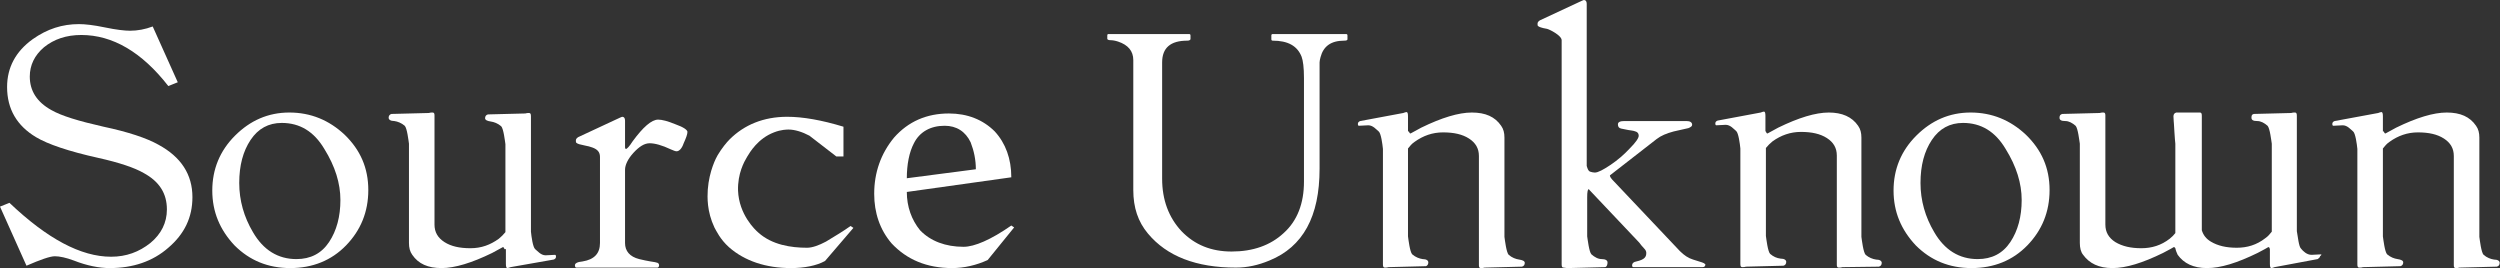 <svg width="6528" height="700" viewBox="0 0 6528 700" fill="none" xmlns="http://www.w3.org/2000/svg">
<rect x="0" y="0" width="6528" height="700" fill="#333333" stroke="none"/>
<path d="M554.315 497.527C554.315 441.972 574.069 393.824 613.575 354.318C653.081 314.812 699.994 293.824 755.55 293.824C811.105 293.824 859.253 313.577 899.994 351.849C940.735 391.355 961.722 438.269 961.722 496.293C961.722 553.083 941.969 601.231 903.698 640.737C865.426 680.243 816.044 699.997 758.019 699.997C699.994 699.997 651.846 680.243 612.34 640.737C574.069 599.997 554.315 553.083 554.315 497.527ZM660.488 606.17C687.649 653.083 725.92 676.54 774.068 676.54C811.105 676.54 839.5 661.725 859.253 632.096C879.007 602.466 888.883 565.429 888.883 522.219C888.883 479.009 875.303 434.565 846.908 388.886C819.747 343.207 782.71 320.985 735.797 320.985C701.229 320.985 674.068 335.799 654.315 365.429C634.562 395.059 624.686 432.096 624.686 477.775C624.686 523.454 637.031 566.663 660.488 606.17Z" fill="white"/>
<path d="M1317.28 650.614C1316.04 645.676 1313.57 644.441 1312.34 645.676C1309.87 646.91 1301.23 651.848 1285.18 660.49C1232.09 686.416 1187.65 699.997 1153.08 699.997C1117.28 699.997 1092.59 688.885 1076.54 665.429C1070.36 656.787 1067.89 646.91 1067.89 634.564V375.305C1066.66 366.663 1062.96 334.565 1056.78 328.392C1048.14 320.985 1038.26 317.281 1029.62 316.046C1019.75 316.046 1014.81 312.343 1014.81 307.404C1014.81 302.466 1017.28 298.762 1022.22 297.528L1119.75 295.059C1123.45 293.824 1125.92 293.824 1129.62 293.824C1133.33 293.824 1134.56 296.293 1134.56 301.231V586.416C1134.56 606.17 1143.2 620.984 1160.49 632.096C1177.77 643.207 1199.99 648.145 1228.39 648.145C1256.78 648.145 1280.24 639.503 1302.46 623.453C1308.64 618.515 1314.81 612.342 1319.75 606.17V376.54C1318.51 367.898 1314.81 335.8 1308.64 329.627C1299.99 322.219 1290.12 318.516 1281.47 317.281C1272.83 316.046 1266.66 313.577 1266.66 308.639C1266.66 303.701 1269.13 299.997 1274.07 298.763L1371.6 296.293C1375.3 295.059 1377.77 295.059 1381.47 295.059C1385.18 295.059 1386.41 297.528 1386.41 303.701V604.935C1387.65 617.281 1391.35 645.676 1397.52 650.614C1403.7 655.552 1412.34 666.663 1424.68 666.663L1449.38 665.429C1450.61 665.429 1451.84 666.663 1451.84 670.367C1451.84 674.071 1449.38 676.54 1445.67 677.774L1333.33 697.527C1329.62 698.762 1327.15 699.997 1324.68 699.997C1322.22 699.997 1320.98 696.293 1320.98 688.885V650.614H1317.28Z" fill="white"/>
<path d="M6060.5 664.194L6035.8 665.429C6023.46 665.429 6013.58 655.552 6008.64 649.379C6002.47 644.441 6000 616.046 5997.53 603.7V302.466C5997.53 296.293 5996.3 293.824 5992.59 293.824C5988.89 293.824 5986.42 293.824 5982.72 295.059L5885.19 297.528C5880.25 298.762 5879.01 301.231 5879.01 307.404C5879.01 313.577 5883.95 316.046 5893.83 316.046C5903.71 316.046 5912.35 320.985 5920.99 328.392C5927.16 334.565 5930.87 367.898 5932.1 375.305V604.935C5927.16 611.108 5922.22 617.281 5914.82 622.219C5892.59 639.503 5867.9 646.91 5840.74 646.91C5813.58 646.91 5791.36 641.972 5772.84 630.861C5760.5 623.454 5753.09 613.577 5749.38 601.231V302.466C5749.38 296.293 5748.15 293.824 5744.45 293.824H5741.98C5738.27 293.824 5686.42 293.824 5685.19 293.824H5682.72C5677.78 295.059 5675.31 298.762 5675.31 303.701C5675.31 308.639 5676.55 323.454 5676.55 323.454C5676.55 323.454 5679.01 366.663 5680.25 375.305V608.639C5676.54 613.577 5671.61 618.515 5665.43 623.453C5643.21 640.737 5618.52 648.145 5591.36 648.145C5564.2 648.145 5541.98 643.207 5523.46 632.096C5506.17 620.984 5497.53 606.17 5497.53 586.416V301.231C5497.53 296.293 5496.3 293.824 5492.59 293.824C5488.89 293.824 5486.42 293.824 5482.72 295.059L5385.19 297.528C5380.25 298.762 5377.78 301.231 5377.78 307.404C5377.78 313.577 5382.72 316.046 5392.59 316.046C5402.47 316.046 5411.11 320.985 5419.75 328.392C5425.93 334.565 5429.63 367.898 5430.87 375.305V634.564C5430.87 646.91 5433.34 658.021 5439.51 665.429C5455.56 687.651 5480.25 699.997 5516.05 699.997C5551.85 699.997 5595.06 686.416 5648.15 660.49C5664.2 651.848 5674.08 646.91 5675.31 645.676C5676.55 644.441 5679.01 645.676 5680.25 648.145C5681.48 654.318 5683.95 660.49 5686.42 665.429C5702.47 687.651 5727.16 699.997 5762.96 699.997C5798.77 699.997 5841.98 686.416 5895.06 660.49C5911.11 651.848 5920.99 646.91 5922.22 645.676C5924.69 644.441 5925.93 645.676 5927.16 650.614V688.885C5927.16 696.293 5928.4 699.997 5930.87 699.997C5933.34 699.997 5935.8 698.762 5939.51 697.527L6051.85 676.54C6055.56 674.071 6058.03 671.602 6058.03 669.133C6062.96 665.429 6061.73 664.194 6060.5 664.194Z" fill="white"/>
<path d="M3679.03 343.209C3680.26 348.147 3682.73 349.382 3683.97 348.148C3686.44 346.913 3695.08 341.975 3711.13 333.333C3764.21 307.407 3808.66 293.827 3843.23 293.827C3879.03 293.827 3903.72 304.938 3919.77 328.395C3925.94 337.037 3928.41 346.913 3928.41 359.259V618.518C3929.64 627.16 3933.35 659.258 3939.52 665.431C3948.16 672.839 3958.04 676.542 3966.68 677.777C3975.32 679.011 3981.5 681.481 3981.5 686.419C3981.5 691.357 3979.03 695.061 3974.09 696.295L3876.56 698.765C3872.85 699.999 3870.39 699.999 3866.68 699.999C3862.98 699.999 3861.74 697.53 3861.74 692.592V407.407C3861.74 387.654 3853.1 372.839 3835.82 361.728C3818.53 350.617 3796.31 345.679 3767.92 345.679C3740.76 345.679 3716.06 354.32 3693.84 370.37C3686.43 375.308 3681.5 381.481 3676.56 387.654V617.283C3677.79 625.925 3681.5 658.024 3687.67 664.197C3696.31 671.604 3706.19 675.308 3714.83 676.542C3724.71 676.542 3729.64 680.246 3729.64 685.184C3729.64 690.123 3727.18 693.826 3723.47 695.061L3625.94 697.53C3622.24 698.765 3619.77 698.765 3616.06 698.765C3612.36 698.765 3611.13 696.295 3611.13 690.123V388.888C3609.89 376.543 3606.19 348.147 3600.02 343.209C3593.84 338.271 3585.2 327.16 3572.85 327.16L3548.16 328.395C3546.93 328.395 3545.69 327.16 3545.69 323.456C3545.69 319.753 3548.16 317.284 3551.87 316.049L3664.21 295.061C3667.92 293.827 3670.39 292.592 3672.85 292.592C3675.32 292.592 3676.56 296.296 3676.56 303.703V343.209H3679.03Z" fill="white"/>
<path d="M4611.12 343.212C4612.36 348.151 4614.82 349.386 4616.06 348.151C4618.53 346.916 4627.17 341.978 4643.22 333.336C4696.31 307.41 4740.75 293.83 4775.32 293.83C4809.89 293.83 4835.81 304.941 4851.86 328.398C4858.03 337.04 4860.5 346.916 4860.5 359.262V618.521C4861.74 627.163 4865.44 659.262 4871.61 665.434C4880.26 672.842 4890.13 676.546 4898.78 677.78C4908.65 677.78 4913.59 681.484 4913.59 686.422C4913.59 691.36 4911.12 695.064 4906.18 696.299L4811.12 697.533C4807.42 698.768 4804.95 698.768 4801.24 698.768C4797.54 698.768 4796.31 696.299 4796.31 691.36V406.175C4796.31 386.422 4787.66 371.608 4770.38 360.497C4753.1 349.386 4730.87 344.447 4702.48 344.447C4675.32 344.447 4650.63 353.089 4628.41 369.138C4622.23 374.077 4616.06 380.249 4611.12 386.422V616.052C4612.36 624.694 4616.06 656.793 4622.23 662.966C4630.87 670.373 4639.52 674.077 4649.39 675.311C4659.27 675.311 4664.21 679.015 4664.21 683.953C4664.21 688.891 4661.74 692.595 4656.8 693.83L4559.27 696.299C4555.57 697.533 4553.1 697.533 4549.39 697.533C4545.69 697.533 4544.45 695.064 4544.45 688.891V387.657C4543.22 375.311 4539.52 346.916 4533.34 341.978C4527.17 337.04 4518.53 325.929 4506.18 325.929L4481.49 327.163C4480.26 327.163 4479.02 325.929 4479.02 322.225C4479.02 318.521 4481.49 316.052 4485.2 314.818L4597.54 293.83C4601.24 292.595 4603.71 291.361 4606.18 291.361C4608.65 291.361 4609.89 295.064 4609.89 302.472V343.212H4611.12Z" fill="white"/>
<path d="M1766.67 395.058C1762.97 395.058 1758.03 392.589 1751.85 390.12C1728.4 379.009 1709.88 374.07 1696.3 374.07C1682.72 374.07 1669.14 382.712 1654.32 398.762C1639.51 414.811 1632.1 430.86 1632.1 443.206V634.564C1632.1 655.552 1644.45 670.366 1669.14 676.539C1680.25 679.008 1690.13 681.477 1698.77 682.712C1708.64 683.947 1713.58 685.181 1717.29 686.416C1719.76 687.65 1720.99 690.12 1720.99 692.589C1720.99 696.292 1719.76 697.527 1717.29 698.762H1504.94C1502.47 698.762 1501.24 696.292 1501.24 692.589C1501.24 687.65 1507.41 683.947 1520.99 682.712C1551.85 677.774 1566.67 661.724 1566.67 634.564V409.873C1566.67 397.527 1560.5 390.12 1546.92 385.182C1540.74 382.713 1534.57 381.478 1528.4 380.243C1522.23 379.009 1517.29 377.774 1512.35 376.54C1508.64 375.305 1506.18 374.071 1504.94 372.836C1503.71 371.601 1503.71 369.132 1503.71 366.663C1503.71 362.959 1506.18 360.49 1509.88 358.021L1618.52 307.404C1622.22 306.169 1623.46 304.935 1624.69 304.935C1629.63 304.935 1632.1 308.638 1632.1 314.811V383.947C1632.1 387.651 1633.34 388.885 1634.57 388.885C1637.04 388.885 1643.21 382.712 1651.85 369.132C1679.02 332.095 1701.24 312.342 1718.52 312.342C1728.4 312.342 1743.21 316.046 1764.2 324.688C1785.19 332.095 1795.06 339.502 1795.06 344.441C1795.06 350.614 1791.36 360.49 1785.19 374.07C1780.25 388.885 1772.84 395.058 1766.67 395.058Z" fill="white"/>
<path d="M3099.99 106.175C3056.78 106.175 3034.56 124.694 3034.56 162.966V466.669C3034.56 522.224 3051.84 567.903 3085.18 603.706C3119.75 639.508 3162.96 656.792 3216.04 656.792C3271.6 656.792 3317.28 640.743 3351.84 608.644C3387.65 576.545 3404.93 530.866 3404.93 474.076V203.706C3404.93 176.546 3402.46 158.027 3398.76 148.151C3387.65 119.756 3362.96 106.175 3323.45 106.175C3320.98 106.175 3319.75 104.941 3319.75 102.472V92.595C3319.75 90.126 3320.98 88.892 3323.45 88.892H3514.81C3517.28 88.892 3518.51 90.126 3518.51 92.595V102.472C3518.51 104.941 3516.04 106.175 3509.87 106.175C3475.3 106.175 3455.55 120.99 3448.14 149.385C3446.91 154.324 3445.67 159.262 3445.67 162.966V440.743C3445.67 565.434 3402.46 644.447 3314.81 680.249C3285.18 692.595 3256.78 698.767 3227.15 698.767C3123.45 698.767 3046.91 669.138 2997.52 609.879C2971.6 579.014 2959.25 541.978 2959.25 496.299V156.793C2959.25 133.336 2945.67 117.286 2919.75 108.644C2912.34 106.175 2904.93 104.941 2899.99 104.941C2895.05 104.941 2891.35 103.706 2891.35 101.237V92.595C2891.35 90.126 2892.59 88.892 2893.82 88.892H3104.93C3107.4 88.892 3108.63 90.126 3108.63 92.595V102.472C3107.4 104.941 3104.93 106.175 3099.99 106.175Z" fill="white"/>
<path d="M4944.44 497.527C4944.44 441.972 4964.2 393.824 5003.7 354.318C5043.21 314.812 5090.12 293.824 5145.68 293.824C5201.23 293.824 5249.38 313.577 5290.12 351.849C5330.86 391.355 5351.85 438.269 5351.85 496.293C5351.85 553.083 5332.1 601.231 5293.83 640.737C5255.55 680.243 5206.17 699.997 5148.15 699.997C5090.12 699.997 5041.97 680.243 5002.47 640.737C4964.2 599.997 4944.44 553.083 4944.44 497.527ZM5050.62 606.17C5077.78 653.083 5116.05 676.54 5164.2 676.54C5201.23 676.54 5229.63 661.725 5249.38 632.096C5269.14 602.466 5279.01 565.429 5279.01 522.219C5279.01 479.009 5265.43 434.565 5237.04 388.886C5209.88 343.207 5172.84 320.985 5125.93 320.985C5091.36 320.985 5064.2 335.799 5044.44 365.429C5024.69 395.059 5014.81 432.096 5014.81 477.775C5014.81 523.454 5027.16 566.663 5050.62 606.17Z" fill="white"/>
<path d="M4444.46 685.185C4440.76 683.95 4432.11 681.481 4421 677.777C4408.66 674.073 4397.55 666.666 4386.44 655.555L4212.36 471.605C4207.42 466.666 4203.72 461.728 4203.72 458.024L4325.94 362.963C4337.05 354.321 4351.87 348.148 4370.39 343.209C4388.9 339.506 4401.25 335.802 4408.66 334.568C4414.83 332.099 4418.53 329.629 4418.53 325.926C4418.53 319.753 4413.6 316.049 4403.72 316.049H4241.99C4230.88 316.049 4224.71 318.518 4224.71 324.691C4224.71 330.864 4227.18 334.568 4233.35 335.802C4238.29 337.037 4244.46 338.271 4251.87 339.506C4258.04 340.74 4264.21 340.74 4270.39 343.209C4275.32 344.444 4279.03 348.148 4279.03 354.321C4279.03 360.494 4271.62 371.604 4255.57 387.654C4240.76 403.703 4223.47 418.518 4204.95 430.864C4186.44 443.209 4172.86 450.617 4164.21 450.617C4160.51 450.617 4155.57 449.382 4151.87 448.148C4148.16 446.913 4145.7 441.975 4143.23 433.333V9.876C4143.23 3.704 4140.76 0 4135.82 0C4134.58 0 4133.35 1.235 4129.65 2.469L4021 53.086C4017.3 55.555 4014.83 58.025 4014.83 61.728C4014.83 65.432 4014.83 66.667 4016.07 67.901C4017.3 69.136 4019.77 70.37 4023.47 71.605C4027.18 72.839 4032.11 74.074 4039.52 75.309C4045.7 76.543 4077.79 92.593 4077.79 104.938V613.58V690.123C4077.79 696.296 4079.03 698.765 4082.73 698.765C4086.44 698.765 4087.67 699.999 4093.84 699.999L4191.37 697.53C4196.31 696.296 4197.55 690.123 4197.55 685.185C4197.55 680.246 4192.61 676.542 4182.73 676.542C4172.86 676.542 4164.21 671.604 4155.57 664.197C4149.4 658.024 4145.7 624.691 4144.46 617.283V609.876V514.814C4144.46 501.234 4145.7 493.827 4149.4 493.827C4149.4 493.827 4149.4 493.827 4149.4 495.061L4280.26 633.333C4283.97 638.271 4287.67 643.209 4292.61 648.148C4297.55 653.086 4298.78 656.789 4298.78 660.493C4298.78 670.37 4295.08 677.777 4272.86 682.715C4265.45 683.95 4261.74 687.654 4261.74 692.592C4261.74 696.296 4262.98 697.53 4265.45 697.53H4445.69C4450.63 697.53 4453.1 695.061 4453.1 690.123C4450.63 687.654 4448.16 686.419 4444.46 685.185Z" fill="white"/>
<path d="M6224.69 343.209C6225.93 348.147 6228.4 349.382 6229.63 348.148C6232.1 346.913 6240.74 341.975 6256.79 333.333C6309.88 307.407 6354.32 293.827 6388.89 293.827C6424.69 293.827 6449.39 304.938 6465.43 328.395C6471.61 337.037 6474.08 346.913 6474.08 359.259V618.518C6475.31 627.16 6479.01 659.258 6485.19 665.431C6493.83 672.839 6503.71 676.542 6512.35 677.777C6522.22 677.777 6527.16 681.481 6527.16 686.419C6527.16 691.357 6524.69 695.061 6519.76 696.295L6422.22 698.765C6418.52 699.999 6416.05 699.999 6412.35 699.999C6408.64 699.999 6407.41 697.53 6407.41 692.592V407.407C6407.41 387.654 6398.77 372.839 6381.48 361.728C6364.2 350.617 6341.98 345.679 6313.58 345.679C6286.42 345.679 6261.73 354.32 6239.51 370.37C6232.1 375.308 6227.16 381.481 6222.22 387.654V617.283C6223.46 625.925 6227.16 658.024 6233.34 664.197C6241.98 671.604 6251.85 675.308 6260.5 676.542C6269.14 677.777 6275.31 680.246 6275.31 685.184C6275.31 690.123 6272.84 693.826 6267.9 695.061L6170.37 697.53C6166.67 698.765 6164.2 698.765 6160.5 698.765C6156.79 698.765 6155.56 696.295 6155.56 690.123V388.888C6154.32 376.543 6150.62 348.147 6144.45 343.209C6138.27 338.271 6129.63 327.16 6117.29 327.16L6092.6 328.395C6091.36 328.395 6090.13 327.16 6090.13 323.456C6090.13 319.753 6092.6 317.284 6096.3 316.049L6209.88 295.061C6213.58 293.827 6216.05 292.592 6218.52 292.592C6220.99 292.592 6222.22 296.296 6222.22 303.703V343.209H6224.69Z" fill="white"/>
<path d="M2328.38 635.803C2297.52 600 2282.71 555.556 2282.71 506.173C2282.71 450.618 2299.99 401.235 2334.56 359.26C2371.59 317.285 2419.74 296.297 2477.77 296.297C2525.92 296.297 2566.66 312.346 2597.52 343.21C2625.92 374.074 2640.73 414.815 2640.73 462.963L2367.89 501.235C2367.89 539.507 2380.24 574.074 2402.46 601.235C2429.62 629.63 2469.13 644.445 2516.04 644.445C2544.43 644.445 2587.64 625.926 2640.73 588.889L2648.14 593.827L2579 679.012C2549.37 692.593 2517.27 700 2486.41 700C2419.74 700 2367.89 677.778 2328.38 635.803ZM2548.14 441.976C2548.14 417.284 2543.2 393.828 2534.56 371.606C2520.98 343.21 2497.52 328.396 2466.66 328.396C2429.62 328.396 2401.22 344.445 2386.41 374.074C2374.06 397.531 2367.89 429.63 2367.89 465.433L2548.14 441.976Z" fill="white"/>
<path d="M2065.43 699.996C2000 699.996 1944.45 681.477 1903.71 645.675C1880.25 624.687 1870.37 602.465 1865.43 593.823C1845.68 551.848 1846.92 514.811 1848.15 495.058C1851.85 445.675 1870.37 411.107 1874.08 404.934C1885.19 386.416 1897.53 371.601 1904.94 364.194C1943.21 325.922 1993.83 304.935 2055.56 304.935C2096.3 304.935 2145.68 313.576 2202.47 330.86V408.638H2183.95L2113.58 354.317C2095.06 344.441 2075.31 338.268 2059.26 338.268C2055.56 338.268 2039.51 338.268 2020.99 345.675C1979.01 361.725 1958.03 397.527 1950.62 409.873C1943.21 422.219 1925.93 453.083 1927.16 497.527C1929.63 560.49 1971.61 599.996 1980.25 607.404C2016.05 639.502 2065.43 646.91 2107.41 646.91C2120.99 646.91 2138.27 640.737 2156.79 630.86C2181.48 616.046 2203.7 602.465 2220.99 590.119L2228.4 595.058L2154.32 681.478C2132.1 693.823 2100 699.996 2065.43 699.996Z" fill="white"/>
<path d="M502.469 514.811C502.469 567.898 481.481 611.107 439.506 646.91C398.765 682.712 346.913 699.996 286.42 699.996C259.259 699.996 227.16 693.823 192.592 680.243C172.839 672.836 155.555 669.132 143.21 669.132C130.864 669.132 106.173 677.774 69.136 693.823L0 539.503L24.691 529.626C123.457 623.453 211.111 670.366 290.123 670.366C329.629 670.366 362.963 658.021 392.592 634.564C420.987 611.107 435.802 581.478 435.802 546.91C435.802 504.935 416.049 474.071 375.308 451.848C351.852 438.268 312.345 424.688 256.79 412.342C179.012 395.058 124.691 376.54 93.827 358.021C44.444 328.392 18.518 285.182 18.518 227.157C18.518 176.54 40.741 134.565 85.185 102.466C123.457 75.305 162.963 62.96 206.173 62.96C222.222 62.96 244.444 65.429 274.074 71.602C303.703 77.775 325.926 80.244 339.506 80.244C359.259 80.244 379.012 76.54 398.765 69.133L464.197 214.811L439.506 224.688C370.37 135.799 293.827 91.355 212.346 91.355C172.839 91.355 140.741 102.466 114.815 123.454C90.123 144.441 77.778 170.367 77.778 199.997C77.778 237.034 96.296 266.663 134.568 287.651C160.494 302.466 204.938 316.046 270.37 330.861C334.568 344.441 382.716 360.49 413.58 377.774C472.839 409.873 502.469 455.552 502.469 514.811Z" fill="white"/>
</svg>
